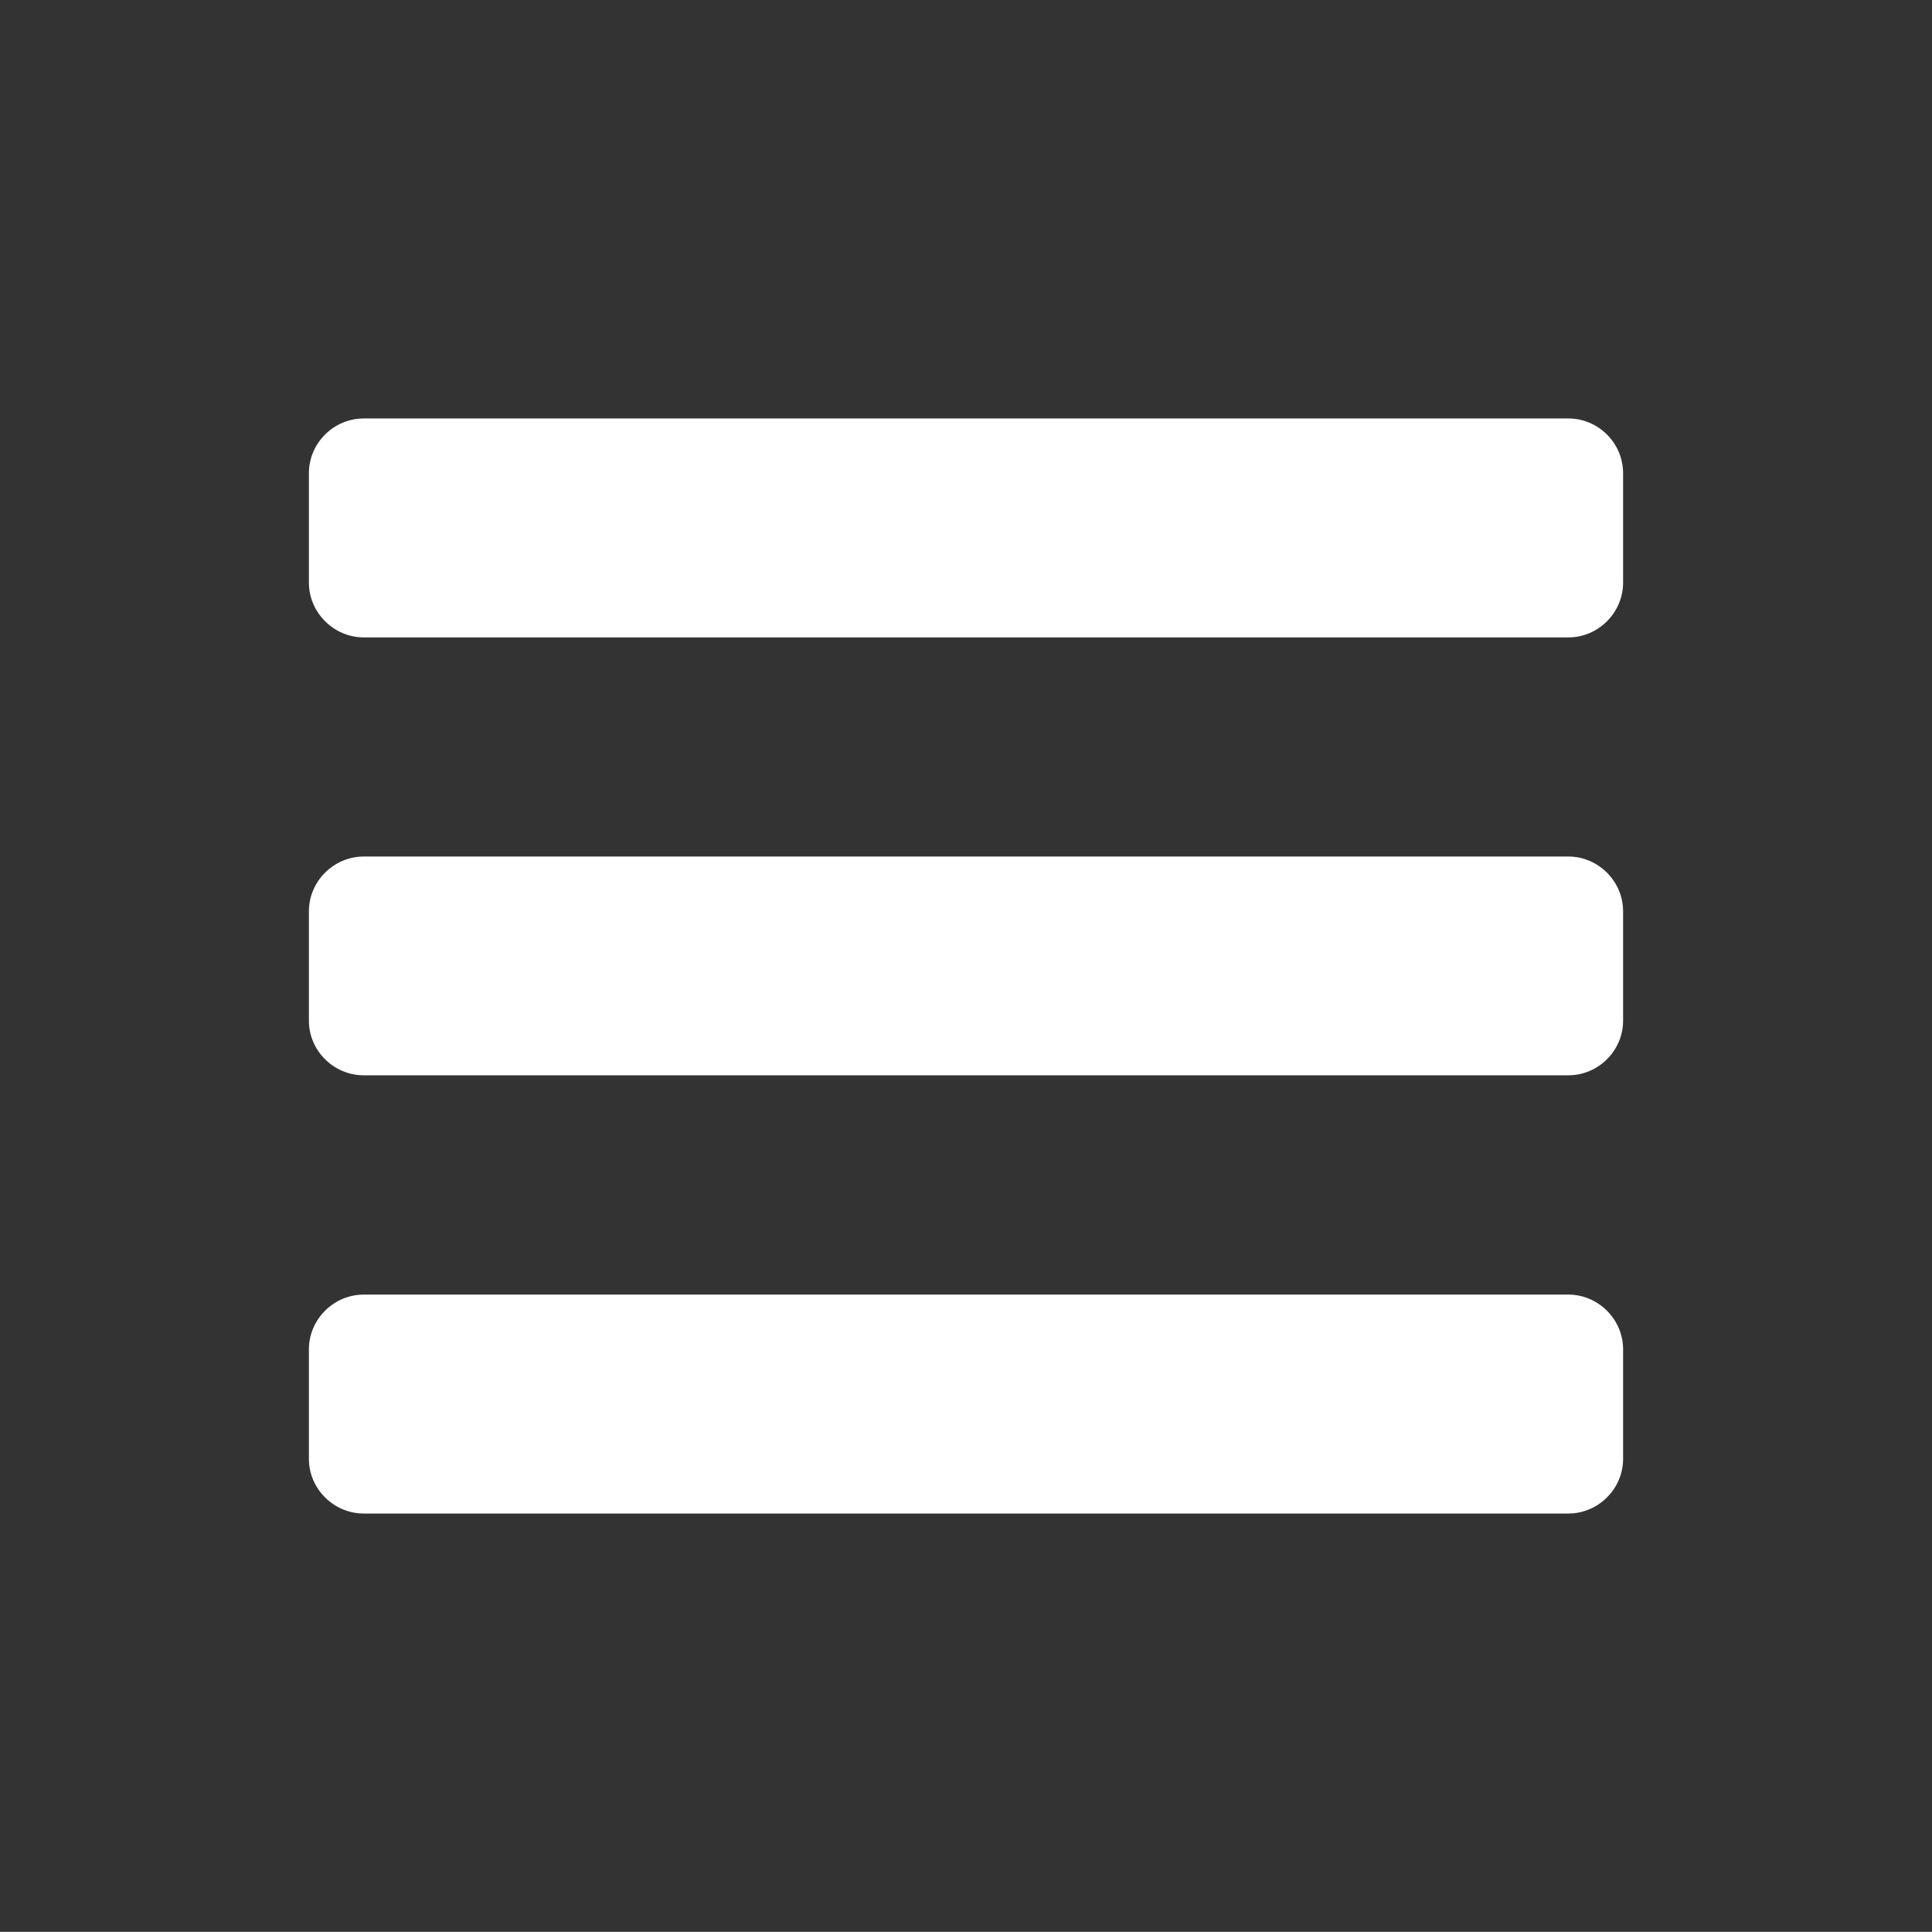 <?xml version="1.0" encoding="utf-8"?>
<!-- Generator: Adobe Illustrator 15.1.0, SVG Export Plug-In . SVG Version: 6.00 Build 0)  -->
<!DOCTYPE svg PUBLIC "-//W3C//DTD SVG 1.1//EN" "http://www.w3.org/Graphics/SVG/1.1/DTD/svg11.dtd">
<svg version="1.1" id="Calque_1" xmlns="http://www.w3.org/2000/svg" xmlns:xlink="http://www.w3.org/1999/xlink" x="0px" y="0px"
	 width="11.339px" height="11.338px" viewBox="0 0 11.339 11.338" enable-background="new 0 0 11.339 11.338" xml:space="preserve">
<rect x="0" y="0" width="11.339" height="11.338" fill="#333333" stroke="none"/>
<g>
	<path fill="#FFFFFF" d="M9.526,2.777c0-0.177-0.146-0.321-0.321-0.321h-7.07c-0.177,0-0.322,0.145-0.322,0.321v0.643
		c0,0.175,0.146,0.321,0.322,0.321h7.07c0.176,0,0.321-0.146,0.321-0.321V2.777z M9.526,5.348c0-0.176-0.146-0.321-0.321-0.321
		h-7.07c-0.177,0-0.322,0.146-0.322,0.321v0.643c0,0.176,0.146,0.32,0.322,0.32h7.07c0.176,0,0.321-0.145,0.321-0.32V5.348z
		 M9.526,7.919c0-0.176-0.146-0.321-0.321-0.321h-7.07c-0.177,0-0.322,0.146-0.322,0.321v0.644c0,0.175,0.146,0.32,0.322,0.32h7.07
		c0.176,0,0.321-0.146,0.321-0.32V7.919z"/>
</g>
</svg>
